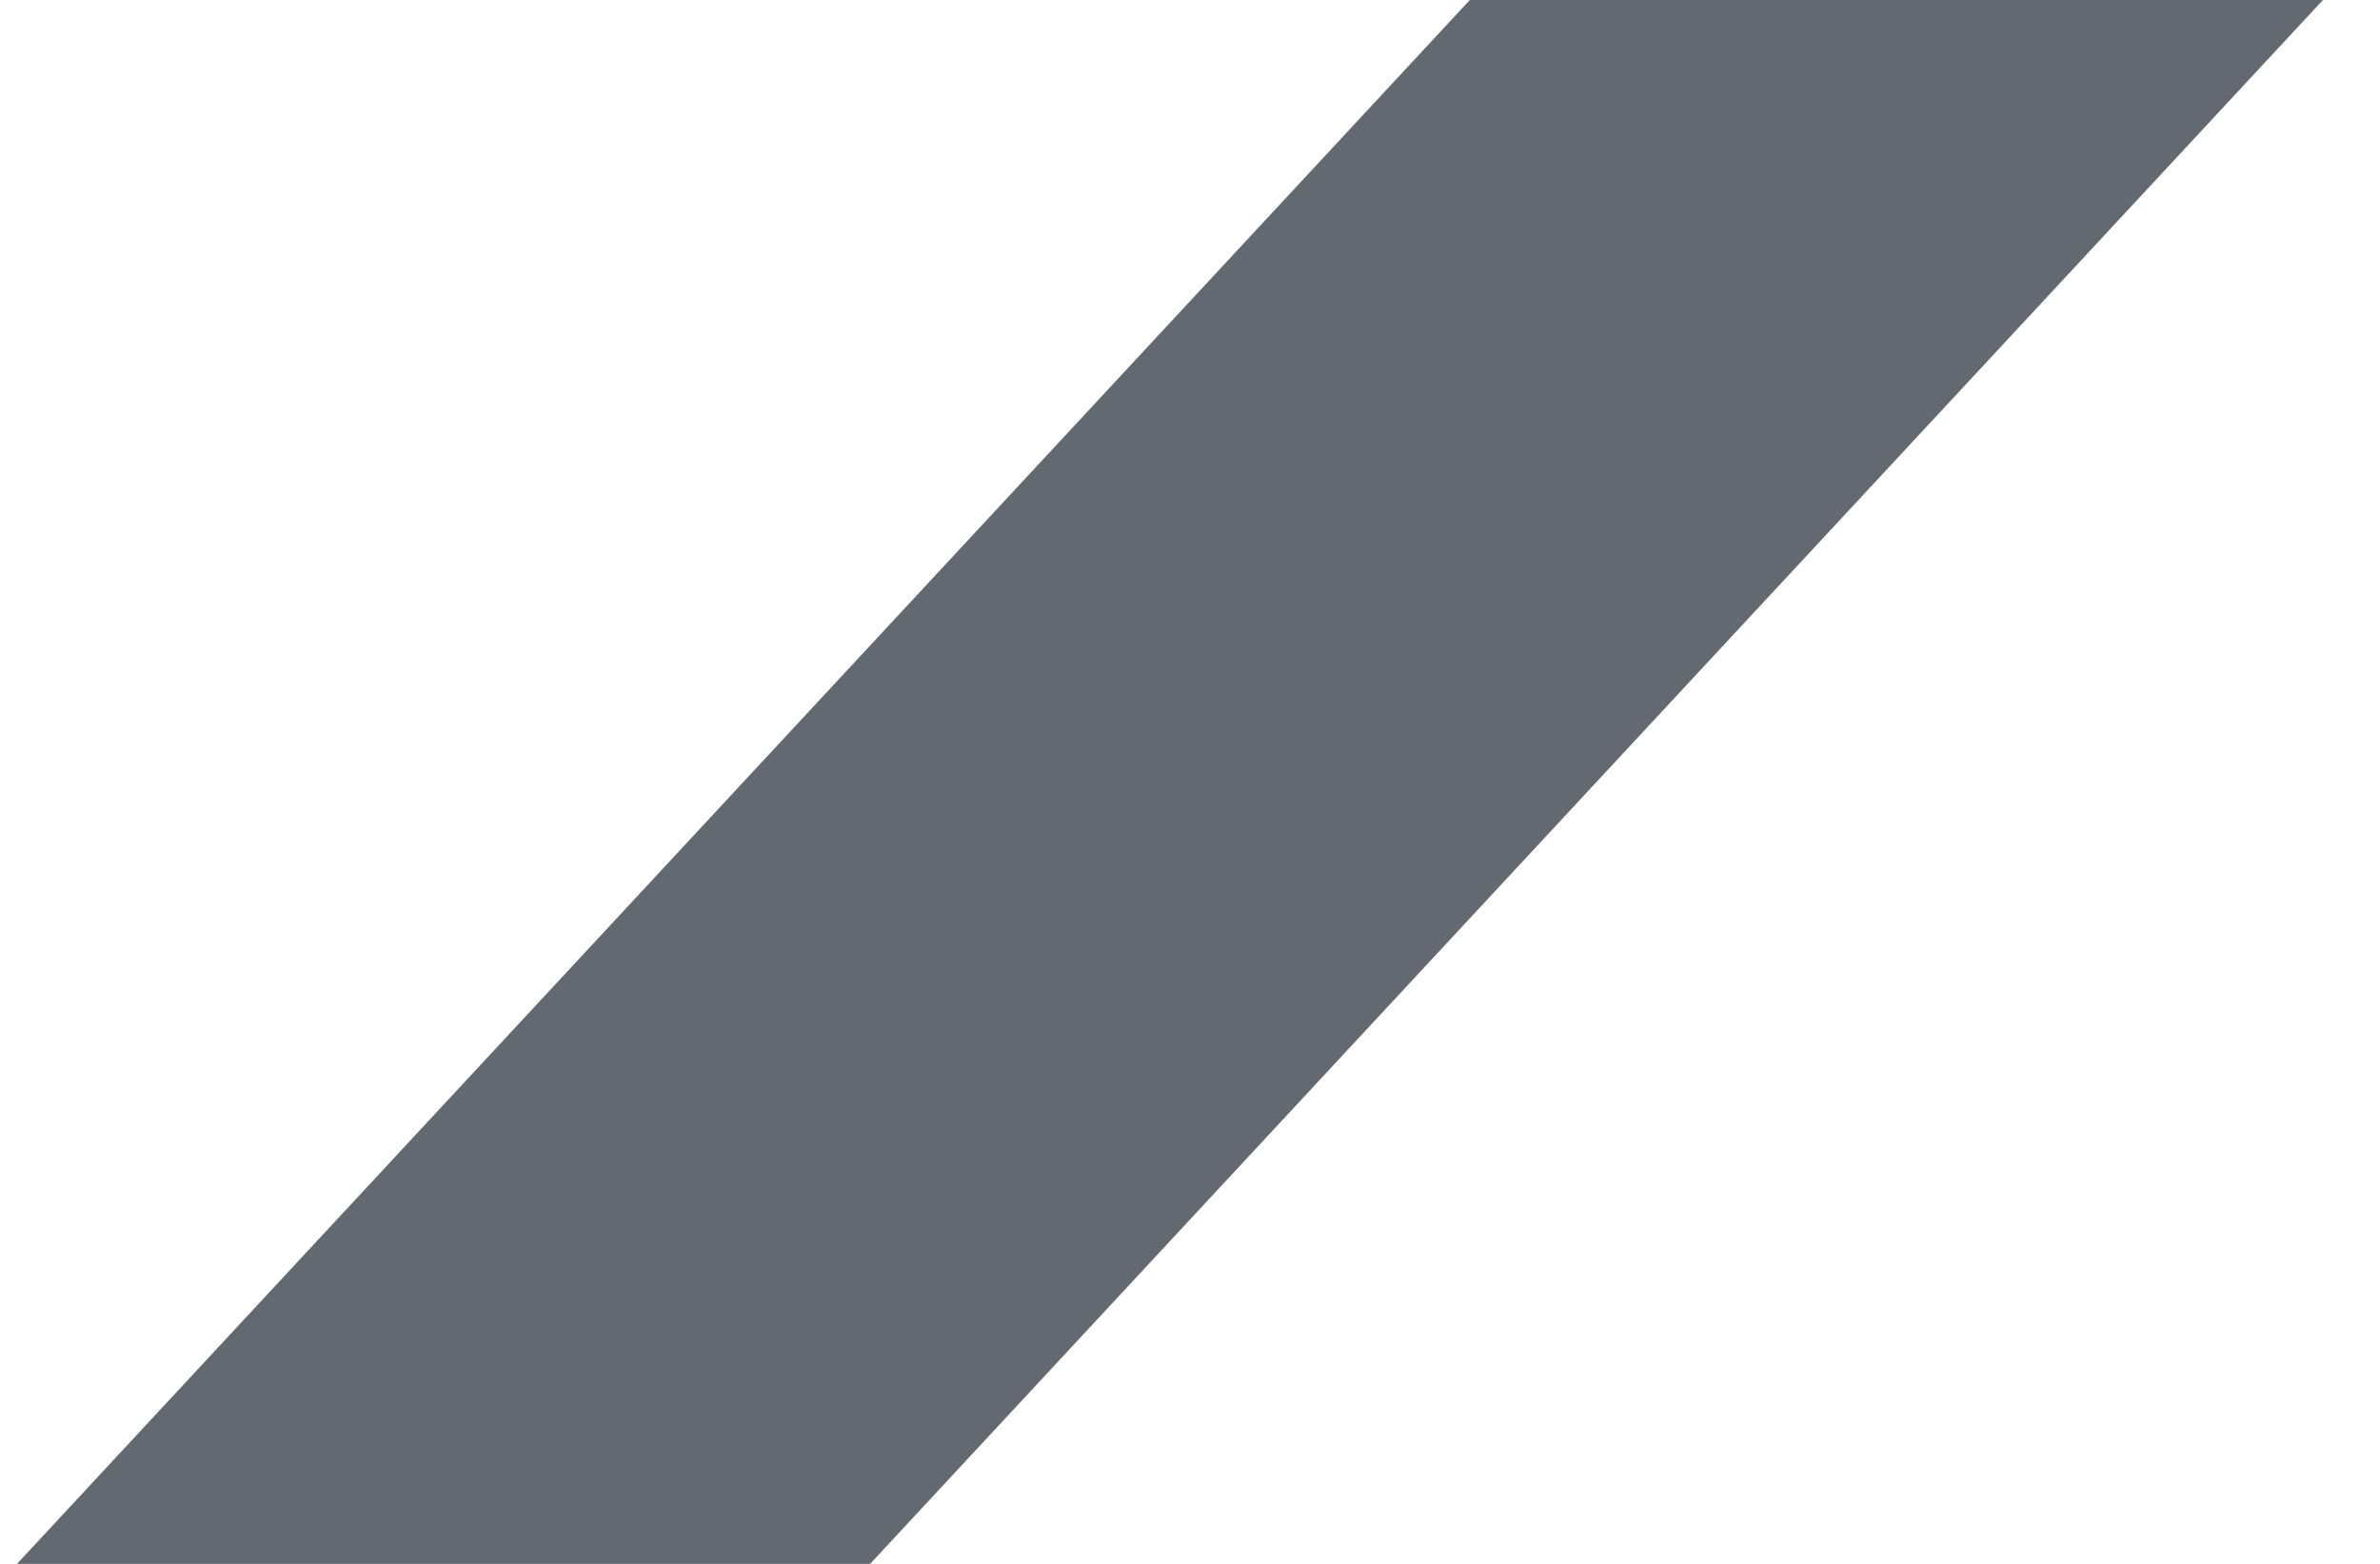 <?xml version="1.0" encoding="UTF-8"?> <svg xmlns="http://www.w3.org/2000/svg" width="35" height="23" viewBox="0 0 35 23" fill="none"><path id="Vector 104" d="M21.615 0L0.25 23H12.796L34.161 0H21.615Z" fill="#626970"></path></svg> 